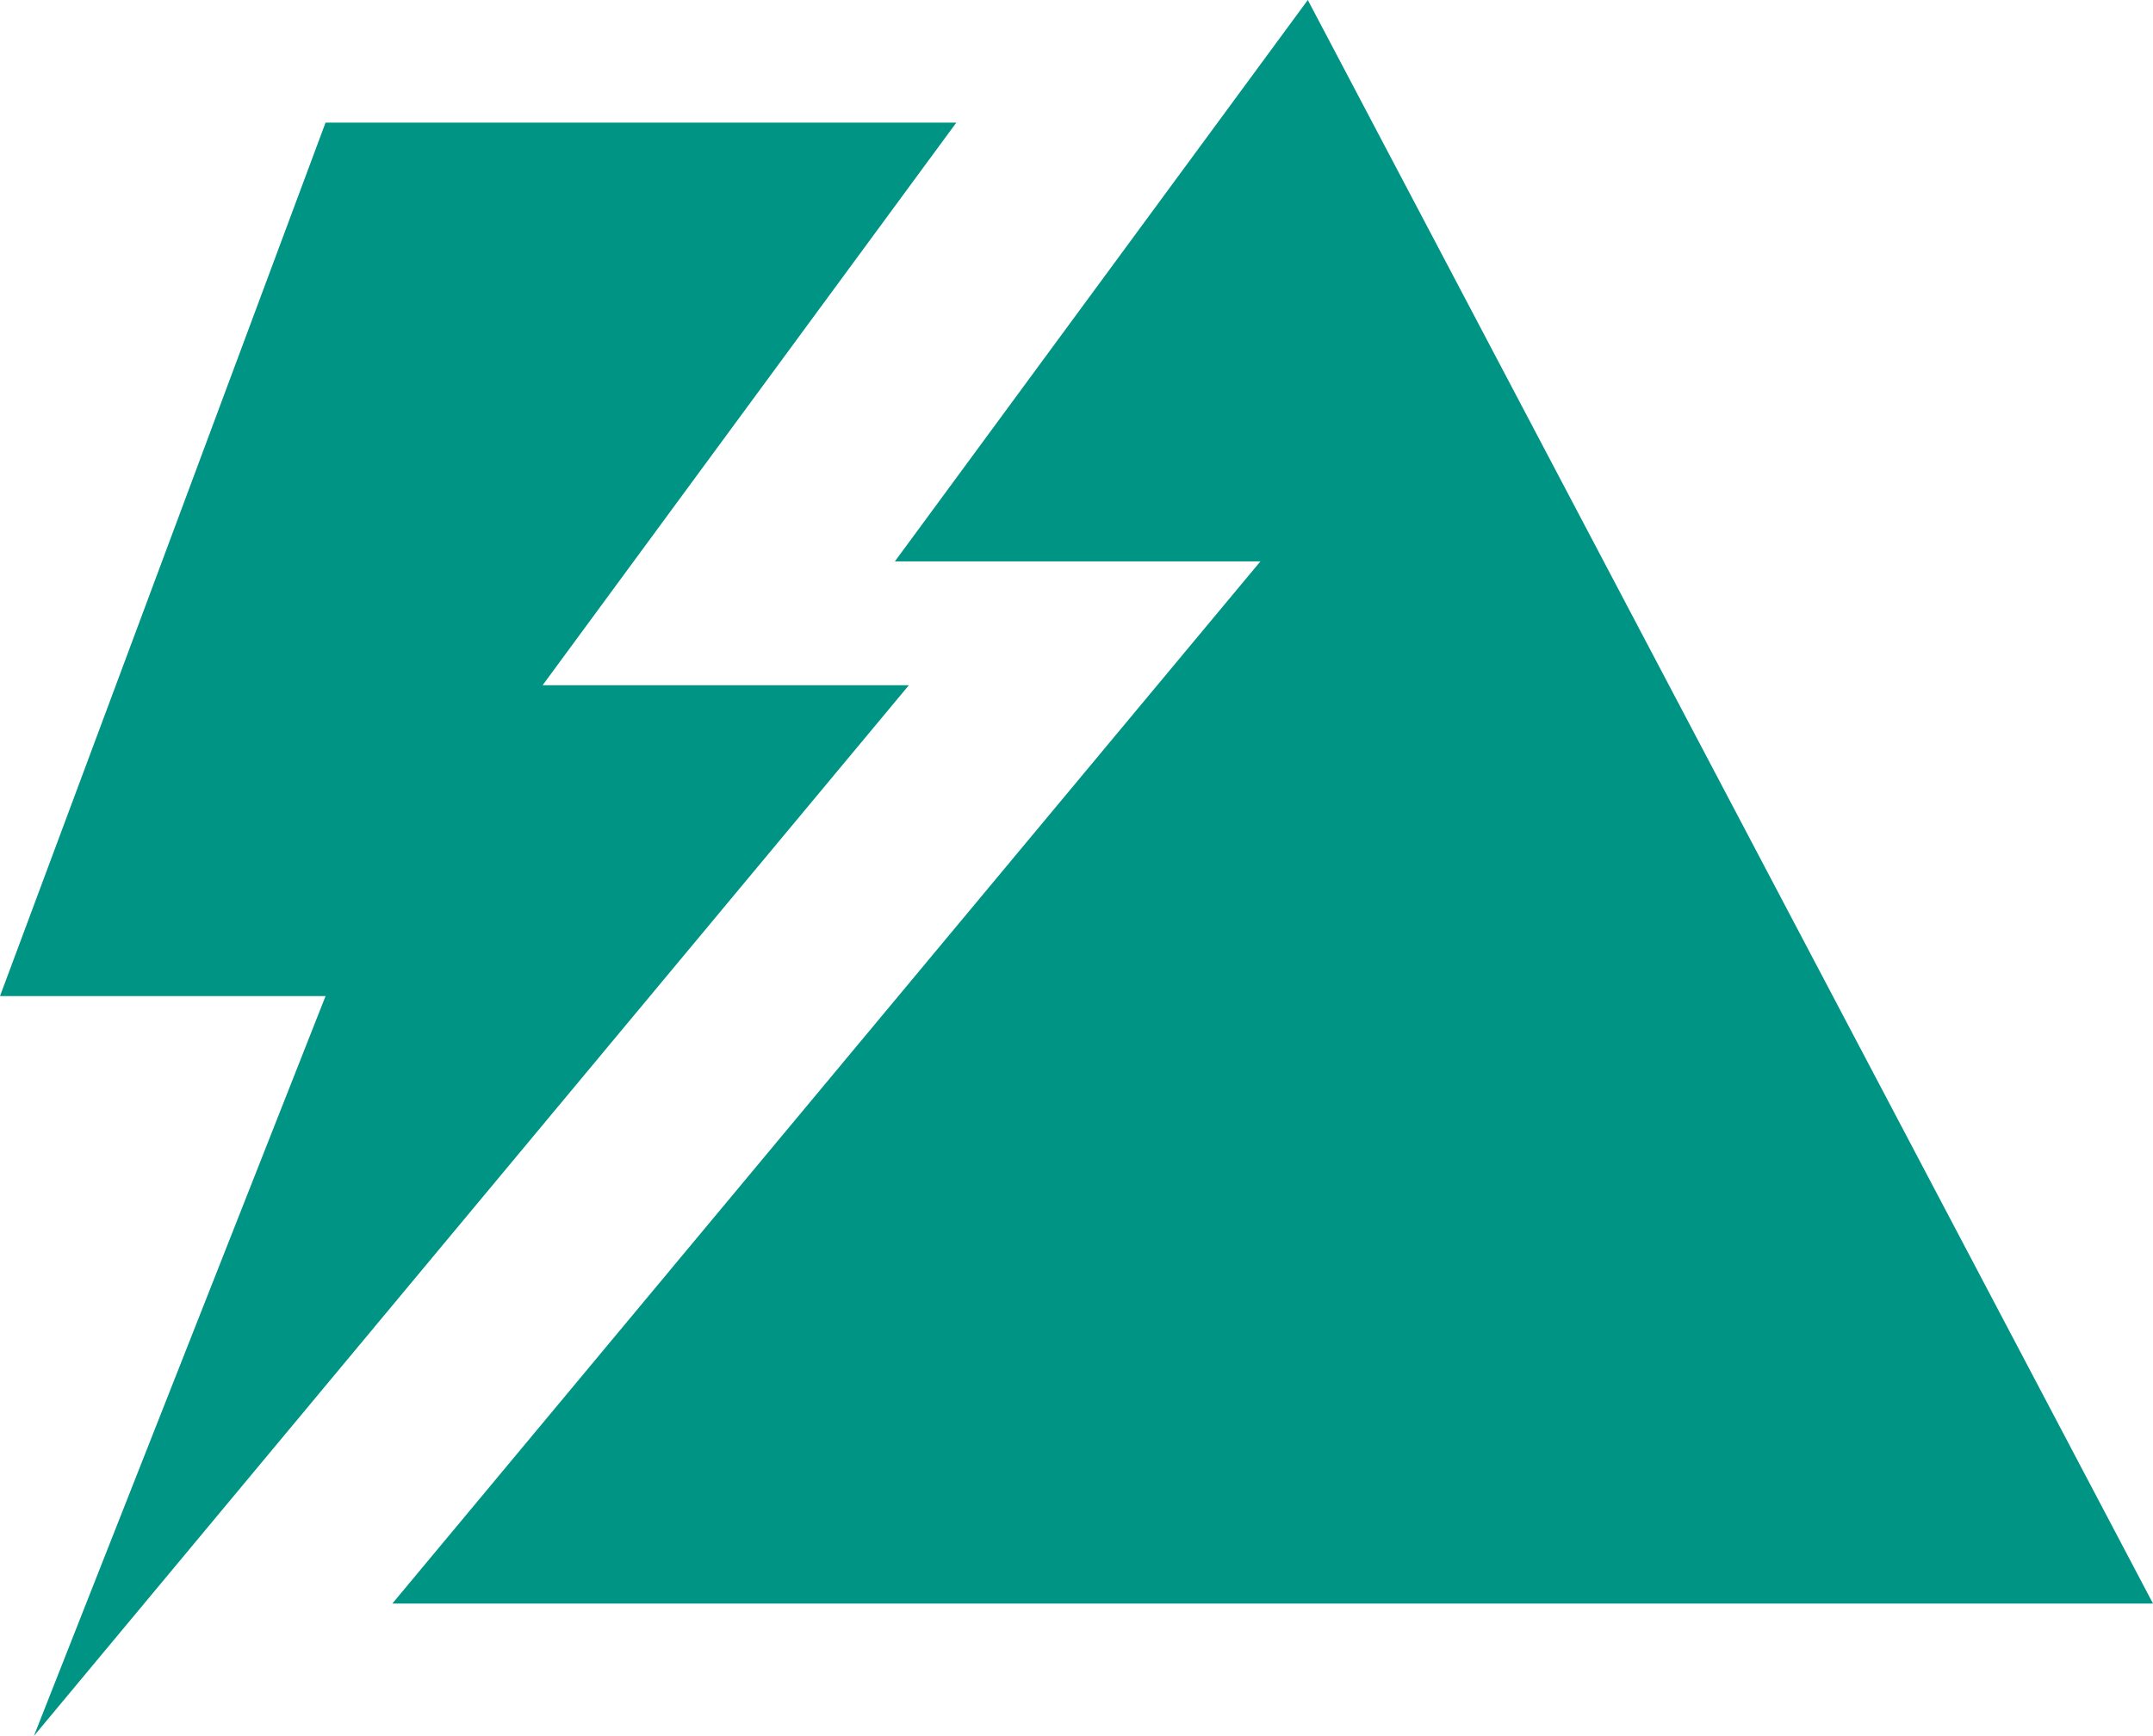 <?xml version="1.0" encoding="UTF-8"?>
<svg width="439px" height="354px" viewBox="0 0 439 354" version="1.1" xmlns="http://www.w3.org/2000/svg" xmlns:xlink="http://www.w3.org/1999/xlink">
    <title>编组 5 2</title>
    <g id="页面-1" stroke="none" stroke-width="1" fill="none" fill-rule="evenodd">
        <g id="编组-5" fill="#009485">
            <polygon id="路径" points="110.638 139.736 185.319 139.736 6.914 354 66.382 203.126 0 203.126 66.382 25 195 25"></polygon>
            <polygon id="形状" points="439 327 80 327 257.002 114.478 182.47 114.478 266.664 0"></polygon>
        </g>
    </g>
</svg>